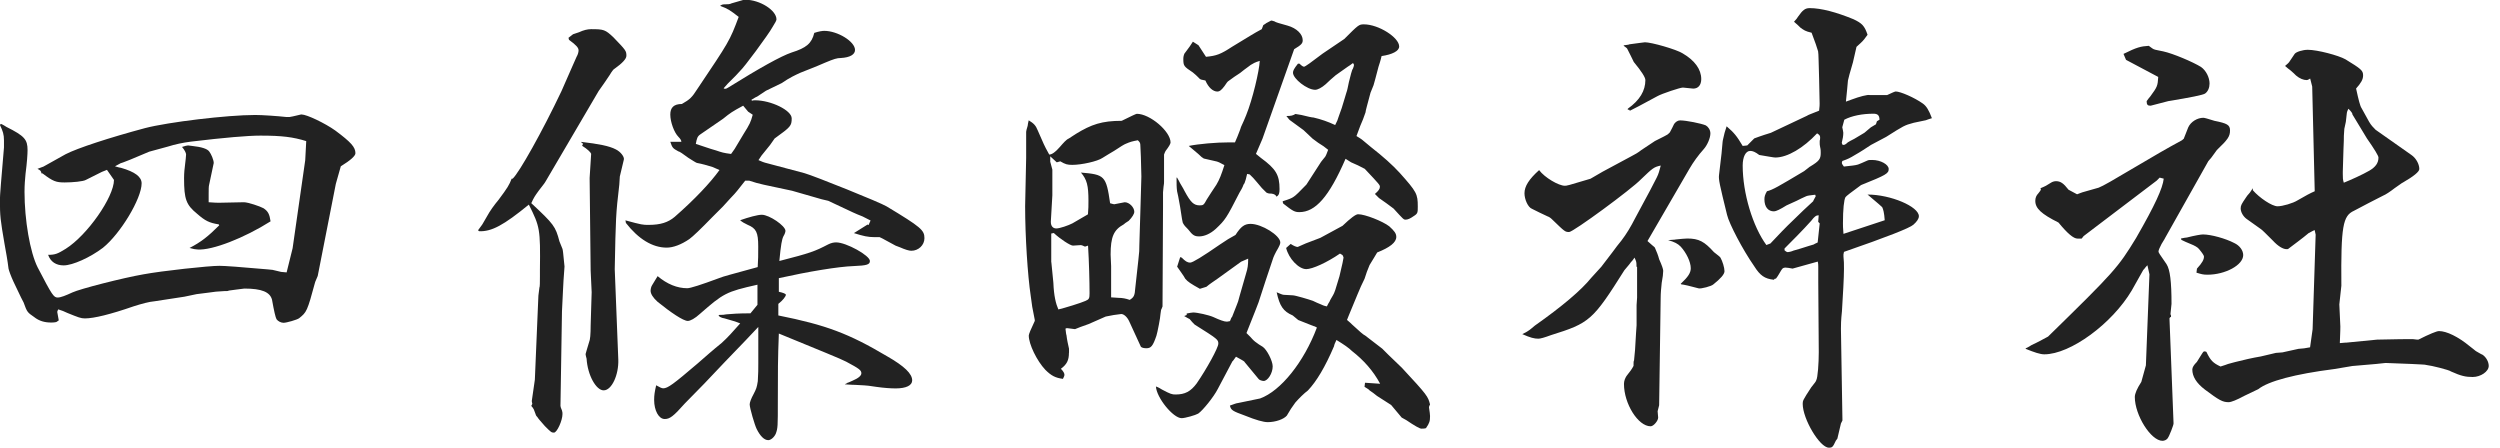<svg width="134" height="24" viewBox="0 0 134 24" fill="none" xmlns="http://www.w3.org/2000/svg">
<g clip-path="url(#clip0_3_165)">
<path d="M3.154 17.153C3.154 17.18 3.1 17.207 3.018 17.261C2.909 17.288 2.773 17.288 2.746 17.288C2.397 17.288 2.098 17.207 1.831 16.994C1.482 16.749 1.455 16.749 1.264 16.21C1.074 15.861 0.915 15.48 0.725 15.104C0.589 14.81 0.48 14.511 0.458 14.402C0.403 13.944 0.322 13.514 0.24 13.056C0.023 11.787 -0.005 11.601 -0.005 10.681C-0.005 10.503 0.068 9.577 0.213 7.903V7.527C0.213 7.205 0.159 7.042 -0.005 6.693L0.05 6.639C0.186 6.693 0.295 6.775 0.344 6.802C1.314 7.287 1.477 7.477 1.477 8.044C1.477 8.261 1.45 8.692 1.369 9.313C1.341 9.612 1.314 9.906 1.314 10.283C1.314 11.791 1.609 13.518 2.017 14.329C2.801 15.838 2.878 15.947 3.095 15.947C3.258 15.947 3.526 15.838 3.879 15.675C4.282 15.485 6.603 14.891 7.681 14.705C8.705 14.515 11.189 14.248 11.755 14.248C12.042 14.248 12.905 14.311 14.343 14.438L14.61 14.465L15.068 14.574L15.363 14.601L15.684 13.305L16.36 8.588L16.414 7.563C15.711 7.346 15.118 7.269 13.958 7.269C13.275 7.269 12.035 7.376 10.237 7.591C9.805 7.645 9.391 7.734 8.995 7.858L7.998 8.13L6.974 8.56C6.811 8.615 6.653 8.696 6.462 8.751L6.163 8.914C6.326 8.968 6.462 8.995 6.485 8.995C7.242 9.213 7.591 9.48 7.591 9.829C7.591 10.64 6.458 12.526 5.515 13.283C4.84 13.795 3.897 14.225 3.412 14.225C3.009 14.225 2.71 14.035 2.579 13.659C2.955 13.659 3.091 13.604 3.521 13.337C4.681 12.607 6.109 10.559 6.109 9.644C6.109 9.644 5.973 9.453 5.733 9.104C5.597 9.159 5.515 9.186 5.461 9.213L4.6 9.644C4.464 9.725 3.897 9.779 3.467 9.779C3.009 9.779 2.846 9.725 2.279 9.295H2.225C2.198 9.159 2.171 9.131 2.008 9.05C2.198 8.968 2.329 8.941 2.357 8.914L3.517 8.266C4.137 7.944 5.864 7.378 7.776 6.866C9.018 6.544 12.172 6.163 13.681 6.163C14.057 6.163 14.869 6.218 15.354 6.272H15.517C15.553 6.272 15.76 6.227 16.137 6.136H16.165C16.437 6.136 17.406 6.594 17.973 6.997C18.807 7.618 19.051 7.885 19.051 8.211C19.051 8.357 18.79 8.591 18.267 8.914L18 9.857L17.03 14.791L16.894 15.113C16.464 16.704 16.437 16.731 16.033 17.057C15.925 17.139 15.358 17.302 15.199 17.302C15.063 17.302 14.9 17.221 14.823 17.112C14.769 17.021 14.687 16.671 14.579 16.06C14.47 15.657 14.039 15.467 13.097 15.467C12.802 15.494 12.53 15.548 12.263 15.575C12.236 15.603 12.154 15.603 12.018 15.603C11.588 15.63 11.533 15.63 11.184 15.684L10.536 15.766L9.888 15.902C9.376 15.983 8.837 16.065 8.298 16.146C7.976 16.174 7.595 16.282 7.165 16.418C5.923 16.849 5.035 17.067 4.55 17.067C4.332 17.067 4.201 17.012 3.607 16.772C3.462 16.699 3.301 16.636 3.122 16.582C3.095 16.636 3.068 16.69 3.068 16.718L3.15 17.175L3.154 17.153ZM11.728 12.027C11.216 11.946 10.998 11.837 10.568 11.461C9.974 10.976 9.866 10.677 9.866 9.548C9.866 9.249 9.893 9.036 9.92 8.819C9.947 8.574 9.974 8.388 9.974 8.279C9.974 8.198 9.893 8.035 9.757 7.876C9.92 7.822 10.029 7.795 10.079 7.795L10.296 7.822C10.801 7.876 11.106 7.974 11.211 8.116C11.32 8.252 11.456 8.574 11.456 8.737C11.456 8.755 11.375 9.142 11.211 9.897C11.184 9.979 11.184 10.165 11.184 10.409V10.84C11.506 10.867 11.642 10.867 11.751 10.867L13.074 10.84C13.291 10.84 13.935 11.057 14.125 11.162C14.37 11.325 14.447 11.483 14.502 11.864C13.101 12.752 11.375 13.428 10.591 13.373C10.509 13.373 10.346 13.346 10.16 13.291C10.781 12.97 11.157 12.671 11.751 12.077L11.724 12.023L11.728 12.027Z" fill="#222222"/>
<path d="M25.618 12.349C25.754 12.159 25.863 12.027 25.885 11.973L26.103 11.597C26.266 11.298 26.479 11.003 26.724 10.709C27.208 10.06 27.29 9.924 27.426 9.576H27.48C27.829 9.254 29.071 7.042 30.095 4.885L30.58 3.779L30.902 3.05C30.983 2.914 31.011 2.778 31.011 2.701C31.011 2.565 30.902 2.429 30.498 2.134L30.471 2.026L30.716 1.835L31.038 1.727C31.27 1.618 31.486 1.563 31.686 1.563C32.361 1.563 32.443 1.591 32.873 1.994C33.548 2.696 33.575 2.724 33.575 2.991C33.575 3.154 33.359 3.388 32.928 3.693C32.9 3.693 32.791 3.829 32.683 4.015C32.492 4.31 32.279 4.609 32.089 4.876L29.257 9.702C29.202 9.811 29.067 9.97 28.881 10.214C28.663 10.514 28.613 10.591 28.477 10.89C29.692 12.023 29.773 12.131 29.986 12.938L30.149 13.341C30.177 13.45 30.177 13.477 30.258 14.284L30.204 15.041L30.177 15.553L30.122 16.686L30.041 21.757C30.041 21.784 30.068 21.893 30.122 22.002C30.149 22.083 30.149 22.137 30.149 22.192C30.149 22.541 29.855 23.189 29.692 23.189C29.556 23.189 29.529 23.162 29.207 22.84C28.962 22.568 28.831 22.409 28.804 22.355C28.722 22.273 28.722 22.246 28.695 22.165L28.613 21.947C28.586 21.893 28.532 21.811 28.477 21.757L28.532 21.648C28.505 21.567 28.505 21.485 28.505 21.485L28.668 20.352L28.858 15.847L28.912 15.417C28.94 15.39 28.94 15.095 28.94 14.823V14.474C28.967 12.263 28.94 12.154 28.346 10.967C26.995 12.072 26.352 12.421 25.677 12.394L25.622 12.34L25.618 12.349ZM31.146 7.604C32.089 7.713 32.656 7.822 33.009 8.008C33.281 8.144 33.467 8.411 33.44 8.547L33.222 9.462L33.195 9.893C33.005 11.511 33.005 11.674 32.95 14.425L33.141 19.278C33.168 20.089 32.791 20.923 32.356 20.923C31.953 20.923 31.495 20.112 31.441 19.224C31.414 19.115 31.387 19.033 31.387 18.979C31.387 18.952 31.468 18.707 31.577 18.331C31.631 18.222 31.659 17.927 31.659 17.443L31.713 15.662L31.659 14.502L31.604 9.539L31.686 8.243C31.659 8.162 31.495 7.998 31.201 7.813L31.255 7.704L31.174 7.65L31.146 7.595V7.604ZM33.521 11.81C34.409 12.054 34.464 12.054 34.763 12.054C35.411 12.054 35.814 11.918 36.163 11.624C37.242 10.681 38.08 9.789 38.565 9.113C38.375 9.032 38.243 8.977 38.189 8.95C37.921 8.869 37.65 8.787 37.355 8.733C37.328 8.733 37.11 8.597 36.897 8.461C36.603 8.243 36.412 8.112 36.358 8.112C36.059 7.949 36.036 7.921 35.928 7.6H36.521C36.521 7.527 36.467 7.437 36.358 7.328C36.141 7.11 35.928 6.548 35.928 6.14C35.928 5.764 36.118 5.574 36.548 5.574C36.979 5.329 37.088 5.225 37.382 4.763C39.082 2.23 39.109 2.202 39.594 0.906C39.109 0.53 39.027 0.476 38.597 0.313C38.678 0.258 38.705 0.231 38.869 0.231H38.896C39.005 0.231 39.113 0.231 39.218 0.177L39.784 0.014C39.838 -0.014 39.865 -0.014 39.947 -0.014C40.731 -0.014 41.619 0.553 41.619 1.038C41.619 1.092 41.556 1.218 41.429 1.414C41.266 1.708 40.944 2.143 40.514 2.737L40.269 3.059C39.784 3.707 39.757 3.707 39.435 4.056L39.005 4.486L38.787 4.731C38.814 4.758 38.841 4.758 38.869 4.758C38.923 4.758 38.977 4.731 39.059 4.677C40.704 3.653 41.864 3.005 42.431 2.814C43.215 2.569 43.509 2.329 43.645 1.763C43.89 1.681 44.075 1.654 44.184 1.654C44.887 1.654 45.829 2.221 45.829 2.678C45.829 2.923 45.557 3.082 45.072 3.109C44.855 3.109 44.696 3.163 44.239 3.353C43.563 3.648 43.378 3.702 42.915 3.893C42.671 4.002 42.322 4.16 41.891 4.459L41.057 4.863L40.572 5.184C40.545 5.184 40.409 5.266 40.278 5.347L40.305 5.402C40.359 5.375 40.441 5.375 40.468 5.375C41.329 5.375 42.435 5.914 42.435 6.344C42.435 6.748 42.381 6.802 41.52 7.423L41.275 7.772L40.817 8.338C40.79 8.366 40.736 8.474 40.654 8.583C40.844 8.665 40.976 8.719 41.003 8.719C41.705 8.909 42.403 9.095 43.133 9.286C43.618 9.421 47.18 10.849 47.529 11.066C49.364 12.172 49.55 12.335 49.55 12.766C49.55 13.142 49.228 13.441 48.847 13.441C48.721 13.441 48.514 13.378 48.227 13.251L48.009 13.169L47.415 12.847C47.388 12.82 47.252 12.766 47.148 12.711H46.876C46.527 12.711 46.282 12.657 45.77 12.494L46.5 12.036L46.554 12.063L46.663 11.819L46.233 11.601C46.178 11.574 46.097 11.547 45.961 11.492L45.716 11.384L44.393 10.763L44.044 10.681L42.453 10.224L40.944 9.902C40.677 9.847 40.405 9.766 40.16 9.684H39.943C39.698 9.983 39.594 10.142 39.376 10.387C39.267 10.495 39.054 10.736 38.755 11.062L38.189 11.628C37.56 12.275 37.147 12.671 36.947 12.816C36.517 13.11 36.086 13.273 35.733 13.273C34.976 13.273 34.224 12.816 33.548 11.95L33.521 11.787V11.81ZM40.586 15.263C38.914 15.639 38.778 15.72 37.514 16.826C37.246 17.071 37.002 17.202 36.865 17.202C36.621 17.202 35.95 16.745 35.248 16.178C35.003 15.961 34.872 15.748 34.872 15.585C34.872 15.503 34.899 15.367 34.953 15.286C35.098 15.053 35.196 14.891 35.248 14.801C35.76 15.231 36.299 15.449 36.838 15.449C37.002 15.449 37.568 15.269 38.538 14.909C38.805 14.801 39.159 14.719 40.613 14.316C40.641 13.912 40.641 13.668 40.641 13.21C40.641 12.453 40.532 12.24 40.074 12.05C39.911 11.977 39.776 11.896 39.671 11.805C40.128 11.642 40.613 11.511 40.831 11.511C41.234 11.511 42.1 12.104 42.1 12.372C42.1 12.426 42.072 12.535 41.991 12.666C41.909 12.829 41.855 13.124 41.773 13.989C43.446 13.559 43.663 13.477 44.388 13.101C44.551 13.02 44.683 12.992 44.819 12.992C45.358 12.992 46.627 13.695 46.627 13.989C46.627 14.18 46.464 14.234 45.766 14.261C44.932 14.289 43.337 14.556 41.746 14.909V15.639C41.991 15.693 42.122 15.748 42.122 15.802C42.122 15.884 41.959 16.101 41.719 16.287V16.908C44.279 17.42 45.494 17.878 47.542 19.092C48.485 19.631 48.893 20.035 48.893 20.388C48.893 20.66 48.571 20.819 48.005 20.819C47.733 20.819 47.356 20.791 46.98 20.737C46.631 20.683 46.414 20.656 46.332 20.656L45.82 20.628C45.766 20.628 45.684 20.628 45.281 20.601C45.362 20.547 45.417 20.547 45.417 20.52C45.526 20.492 45.607 20.438 45.684 20.411C46.006 20.275 46.169 20.139 46.169 20.008C46.169 19.844 46.06 19.763 45.358 19.387C45.113 19.251 43.903 18.766 41.746 17.878C41.692 19.255 41.692 19.899 41.692 21.489C41.692 22.863 41.692 22.944 41.583 23.243C41.502 23.433 41.316 23.592 41.18 23.592C40.962 23.592 40.749 23.375 40.559 22.998C40.45 22.781 40.183 21.866 40.183 21.675C40.183 21.567 40.264 21.354 40.4 21.109C40.536 20.837 40.563 20.787 40.618 20.433C40.645 19.949 40.645 19.867 40.645 19.464V17.524C40.346 17.846 39.757 18.467 38.864 19.387C38.107 20.198 37.382 20.95 36.707 21.625C36.086 22.328 35.896 22.459 35.628 22.459C35.307 22.459 35.062 22.002 35.062 21.435C35.062 21.19 35.089 21.005 35.171 20.651C35.361 20.76 35.47 20.814 35.547 20.814C35.791 20.814 36.086 20.597 37.382 19.491C37.813 19.115 38.243 18.734 38.678 18.385C38.977 18.118 39.299 17.764 39.675 17.334C39.485 17.252 39.109 17.143 38.841 17.067C38.651 17.039 38.52 16.958 38.52 16.903C38.52 16.876 38.574 16.876 38.656 16.876C38.71 16.876 38.819 16.876 38.928 16.849C39.195 16.822 39.63 16.795 40.115 16.795H40.224L40.6 16.337V15.258L40.586 15.263ZM37.541 7.201C37.378 7.31 37.35 7.418 37.296 7.713C37.727 7.849 37.998 7.958 38.375 8.062C38.696 8.171 38.778 8.198 39.186 8.252C39.295 8.116 39.349 8.008 39.376 7.985L39.861 7.174C40.183 6.662 40.237 6.553 40.346 6.15L40.101 5.986L39.834 5.665C39.24 5.986 39.159 6.041 38.755 6.367L37.541 7.201Z" fill="#222222"/>
<path d="M57.295 18.906C57.295 19.31 57.186 19.527 56.864 19.767C57 19.903 57.054 20.012 57.054 20.089C57.054 20.143 57.027 20.198 56.973 20.307C56.569 20.252 56.352 20.143 56.03 19.822C55.572 19.337 55.142 18.444 55.142 17.986C55.142 17.914 55.249 17.653 55.464 17.202V17.148L55.328 16.446L55.246 15.852C55.083 14.773 54.947 12.671 54.947 11.053C54.947 10.944 54.965 10.082 55.002 8.465V7.065C55.002 7.038 55.029 6.902 55.083 6.743C55.083 6.689 55.11 6.58 55.138 6.449C55.405 6.612 55.514 6.716 55.622 6.988L55.944 7.718C55.998 7.826 56.08 8.012 56.239 8.284C56.384 8.284 56.572 8.15 56.805 7.881C56.995 7.663 57.154 7.477 57.29 7.423L57.666 7.178C58.5 6.666 59.066 6.476 60.122 6.476C60.627 6.225 60.897 6.1 60.934 6.1C61.636 6.1 62.742 7.042 62.742 7.636C62.742 7.708 62.653 7.861 62.474 8.094C62.447 8.148 62.42 8.202 62.393 8.284V9.711C62.393 9.793 62.393 9.875 62.366 10.011L62.338 10.305V11.062L62.311 16.427C62.311 16.427 62.284 16.482 62.257 16.564C62.23 16.591 62.23 16.645 62.202 16.831C62.202 16.994 62.039 17.828 61.985 17.991C61.795 18.557 61.69 18.666 61.446 18.666C61.31 18.666 61.201 18.639 61.151 18.585C61.133 18.548 60.926 18.098 60.53 17.234C60.422 16.989 60.236 16.831 60.1 16.831L59.696 16.885L59.266 16.967L58.35 17.37C57.947 17.506 57.757 17.588 57.757 17.588C57.675 17.615 57.621 17.642 57.621 17.642L57.19 17.588C57.19 17.588 57.163 17.588 57.109 17.615C57.136 17.778 57.136 17.909 57.163 17.964C57.19 18.209 57.245 18.449 57.299 18.693V18.911L57.295 18.906ZM56.298 8.687L56.406 9.091V10.468L56.325 11.869V11.896C56.325 12.113 56.434 12.245 56.619 12.245C56.805 12.245 57.267 12.082 57.48 11.973C57.876 11.74 58.154 11.579 58.314 11.488C58.341 11.166 58.341 11.057 58.341 10.758C58.341 9.947 58.26 9.625 57.938 9.249C59.207 9.358 59.288 9.412 59.502 10.894C59.61 10.921 59.692 10.949 59.719 10.949C60.079 10.876 60.267 10.84 60.285 10.84C60.53 10.84 60.798 11.112 60.798 11.352C60.798 11.461 60.689 11.646 60.498 11.837C60.363 11.918 60.254 12 60.231 12.027C59.692 12.322 59.529 12.702 59.529 13.645L59.556 14.266V15.938L59.959 15.965C60.156 15.965 60.353 16.002 60.553 16.074C60.77 15.938 60.825 15.857 60.852 15.426L61.015 13.944C61.069 13.486 61.069 13.405 61.069 13.133L61.124 11.325L61.178 9.462L61.151 8.411L61.124 7.817C61.124 7.654 61.097 7.627 60.988 7.518C60.693 7.573 60.585 7.6 60.34 7.708C60.258 7.736 60.041 7.872 59.719 8.085C59.529 8.193 59.316 8.329 59.098 8.461C58.826 8.651 57.965 8.837 57.48 8.837C57.213 8.837 57.104 8.81 56.832 8.647L56.642 8.701L56.293 8.379V8.678L56.298 8.687ZM56.352 14.053L56.461 15.159C56.488 15.861 56.597 16.291 56.728 16.586C57.077 16.505 57.943 16.237 58.183 16.128C58.373 16.047 58.4 15.992 58.4 15.725C58.4 15.104 58.373 14.026 58.319 13.165L58.156 13.219C58.047 13.165 57.965 13.137 57.938 13.137L57.508 13.165C57.372 13.165 56.832 12.816 56.483 12.489L56.347 12.517V14.053H56.352ZM66.707 19.391C66.653 19.337 66.489 19.255 66.249 19.119C66.141 19.255 66.086 19.364 66.059 19.364L65.275 20.846C65.057 21.276 64.464 22.006 64.224 22.169C64.088 22.251 63.521 22.414 63.335 22.414C62.878 22.414 61.985 21.308 61.958 20.715C62.121 20.769 62.225 20.851 62.279 20.878C62.737 21.122 62.819 21.145 63.009 21.145C63.521 21.145 63.82 20.982 64.142 20.551C64.681 19.767 65.302 18.639 65.302 18.422C65.302 18.204 65.275 18.177 64.033 17.397C63.952 17.316 63.843 17.207 63.766 17.103C63.712 17.076 63.603 17.021 63.471 16.94L63.607 16.885V16.804C63.77 16.776 63.879 16.749 63.956 16.749C64.174 16.749 64.79 16.885 65.035 16.994C65.384 17.157 65.628 17.239 65.737 17.239C65.764 17.239 65.819 17.239 65.927 17.212C65.982 17.076 66.009 16.994 66.036 16.994L66.281 16.373L66.363 16.156L66.444 15.861L66.793 14.646C66.875 14.379 66.902 14.216 66.902 13.863C66.712 13.944 66.58 13.998 66.526 14.026C66.417 14.107 66.15 14.293 65.257 14.941C65.067 15.077 64.853 15.209 64.663 15.372C64.663 15.372 64.473 15.426 64.314 15.48C63.829 15.209 63.666 15.104 63.53 14.941C63.503 14.887 63.422 14.751 63.285 14.565C63.258 14.511 63.177 14.429 63.095 14.293L63.258 13.781L63.34 13.808C63.53 13.998 63.635 14.075 63.798 14.075C63.925 14.075 64.455 13.752 65.388 13.106C65.792 12.834 65.873 12.784 66.222 12.594C66.517 12.136 66.707 12 67.033 12C67.627 12 68.624 12.621 68.624 12.997C68.624 13.079 68.57 13.187 68.515 13.291C68.352 13.559 68.243 13.804 68.216 13.912C67.949 14.692 67.704 15.449 67.459 16.205C67.459 16.233 67.192 16.881 66.811 17.851L67.029 18.068C67.165 18.231 67.273 18.313 67.273 18.313C67.409 18.422 67.541 18.503 67.677 18.585C67.894 18.721 68.216 19.341 68.216 19.636C68.216 20.012 67.949 20.42 67.731 20.42C67.65 20.42 67.486 20.366 67.459 20.311L66.702 19.396L66.707 19.391ZM66.843 9.331C66.788 9.576 66.761 9.68 66.707 9.816L66.653 9.897C66.598 10.06 66.517 10.192 66.435 10.328C65.733 11.701 65.678 11.783 65.166 12.267C64.867 12.539 64.545 12.671 64.278 12.671C64.033 12.671 63.929 12.616 63.684 12.295C63.548 12.159 63.467 12.077 63.417 11.973C63.39 11.973 63.335 11.651 63.254 11.085C63.172 10.627 63.118 10.328 63.091 10.251C63.063 10.033 63.063 9.875 63.063 9.521H63.091C63.145 9.603 63.227 9.766 63.254 9.82C63.39 10.038 63.471 10.196 63.498 10.251C63.82 10.844 63.983 11.008 64.31 11.008C64.5 11.008 64.527 10.98 64.686 10.686C64.849 10.441 65.008 10.174 65.198 9.902C65.361 9.63 65.465 9.363 65.628 8.85C65.384 8.715 65.279 8.66 65.116 8.633L64.523 8.497C64.468 8.47 64.359 8.388 64.228 8.252C63.929 8.008 63.825 7.903 63.716 7.822C64.255 7.713 65.171 7.631 65.9 7.631H66.195L66.331 7.31C66.44 7.038 66.521 6.825 66.521 6.798C66.63 6.58 66.712 6.367 66.793 6.177C67.142 5.316 67.496 3.802 67.523 3.263C67.255 3.344 67.174 3.399 67.038 3.48L66.929 3.562C66.766 3.671 66.607 3.807 66.471 3.911C66.254 4.047 66.068 4.178 65.85 4.341C65.823 4.341 65.715 4.477 65.633 4.613C65.47 4.831 65.366 4.908 65.257 4.908C65.012 4.908 64.772 4.69 64.609 4.314C64.446 4.287 64.314 4.26 64.287 4.205C64.178 4.097 64.07 3.988 63.938 3.884C63.453 3.562 63.426 3.535 63.426 3.154C63.426 3.045 63.453 2.937 63.48 2.882C63.713 2.577 63.866 2.361 63.938 2.234L64.237 2.424L64.641 3.045C65.207 2.991 65.424 2.909 66.041 2.506C66.983 1.94 67.174 1.804 67.631 1.563L67.713 1.346C67.795 1.292 67.849 1.264 67.876 1.237C68.039 1.156 68.121 1.101 68.148 1.101C68.175 1.101 68.257 1.128 68.338 1.156C68.338 1.183 68.61 1.264 69.014 1.373C69.499 1.509 69.825 1.831 69.825 2.153C69.825 2.316 69.77 2.397 69.367 2.637L67.668 7.437L67.319 8.248L67.586 8.465C68.397 9.059 68.583 9.381 68.583 10.137C68.583 10.355 68.556 10.459 68.42 10.541C68.384 10.45 68.295 10.396 68.153 10.378C68.044 10.378 67.989 10.378 67.881 10.323L67.636 10.079L67.364 9.757L67.174 9.539L66.983 9.349L66.847 9.322L66.843 9.331ZM71.642 18.204C71.56 18.367 71.506 18.503 71.506 18.553C71.021 19.686 70.564 20.443 70.106 20.927C69.888 21.091 69.621 21.358 69.43 21.576C69.267 21.793 69.109 22.033 68.973 22.278C68.81 22.468 68.379 22.627 67.949 22.627C67.716 22.627 67.311 22.511 66.734 22.278C66.059 22.033 65.977 21.983 65.923 21.739C66.141 21.657 66.299 21.603 66.353 21.603L67.541 21.358C68.647 20.955 69.888 19.414 70.586 17.556C70.504 17.502 70.423 17.474 70.396 17.474L69.585 17.153L69.29 16.908C68.778 16.69 68.588 16.396 68.429 15.666C68.619 15.748 68.751 15.802 68.805 15.802L69.29 15.829C69.426 15.829 70.151 16.047 70.369 16.124C70.532 16.205 70.663 16.26 70.799 16.314C70.853 16.341 70.962 16.396 71.121 16.423C71.175 16.314 71.23 16.205 71.257 16.178C71.311 16.042 71.393 15.934 71.447 15.829C71.529 15.693 71.583 15.535 71.796 14.805C71.941 14.195 72.014 13.863 72.014 13.808C72.014 13.781 71.986 13.727 71.959 13.672L71.823 13.591C71.121 14.075 70.341 14.425 70.015 14.425C69.612 14.425 69.073 13.858 68.937 13.291L69.181 13.074C69.344 13.183 69.48 13.237 69.557 13.237L69.988 13.047L70.772 12.748L71.366 12.426L71.959 12.104C72.391 11.69 72.669 11.483 72.793 11.483C73.169 11.483 74.116 11.86 74.465 12.131C74.733 12.376 74.841 12.508 74.841 12.698C74.841 12.997 74.493 13.264 73.817 13.532C73.763 13.613 73.681 13.749 73.654 13.804C73.518 14.021 73.437 14.153 73.409 14.207C73.301 14.452 73.219 14.692 73.142 14.937C73.006 15.204 72.875 15.503 72.766 15.77L72.308 16.876C72.308 16.903 72.254 16.985 72.199 17.148C72.335 17.257 72.444 17.366 72.471 17.393C72.847 17.742 73.092 17.959 73.174 17.986L74.089 18.689L74.411 19.011L75.141 19.713C76.518 21.195 76.541 21.249 76.65 21.68C76.622 21.734 76.595 21.788 76.595 21.816V21.843C76.631 22.076 76.65 22.228 76.65 22.301C76.65 22.568 76.622 22.677 76.432 22.949C76.35 22.976 76.242 22.976 76.187 22.976C76.097 22.976 75.826 22.823 75.376 22.518L75.131 22.382L74.565 21.707L73.808 21.222C73.672 21.113 73.536 21.005 73.405 20.923C73.405 20.896 73.269 20.814 73.138 20.733L73.165 20.515L73.976 20.57C73.6 19.867 73.088 19.301 72.467 18.816C72.304 18.653 72.036 18.467 71.633 18.222V18.195L71.642 18.204ZM68.755 10.786C69.104 10.677 69.24 10.622 69.349 10.541C69.44 10.486 69.665 10.27 70.024 9.893L70.808 8.678C70.863 8.597 70.944 8.515 71.026 8.406C71.053 8.379 71.135 8.189 71.189 8.03C71.08 7.949 70.971 7.867 70.944 7.84L70.65 7.65L70.355 7.432L69.87 6.974L69.168 6.462C69.113 6.435 69.059 6.353 68.95 6.218C69.218 6.218 69.299 6.19 69.435 6.109L69.757 6.163C70.079 6.245 70.323 6.299 70.405 6.299C70.801 6.39 71.187 6.524 71.565 6.702C71.674 6.485 71.701 6.435 71.755 6.245C71.837 6.027 71.891 5.869 71.918 5.787C72.054 5.356 72.136 5.057 72.163 4.976C72.218 4.84 72.245 4.654 72.299 4.409C72.381 4.088 72.462 3.734 72.517 3.68C72.544 3.598 72.571 3.544 72.571 3.489C72.571 3.462 72.571 3.435 72.517 3.381C72.408 3.462 72.299 3.544 72.245 3.571C71.869 3.843 71.597 4.029 71.597 4.029C71.406 4.192 71.221 4.35 71.057 4.514C70.84 4.704 70.627 4.813 70.491 4.813C70.06 4.813 69.304 4.219 69.304 3.897C69.304 3.789 69.358 3.68 69.571 3.412H69.653C69.761 3.521 69.843 3.576 69.897 3.576C69.952 3.576 70.284 3.341 70.894 2.873L72.054 2.089C72.811 1.332 72.838 1.305 73.106 1.305C73.89 1.305 74.996 2.008 74.996 2.492C74.996 2.737 74.619 2.923 74.053 3.005C73.999 3.249 73.917 3.489 73.89 3.571C73.754 4.11 73.645 4.486 73.622 4.568L73.459 4.971C73.296 5.592 73.192 5.941 73.192 6.023C73.138 6.159 73.138 6.186 73.056 6.399C72.947 6.644 72.866 6.856 72.788 7.074L72.707 7.292C72.87 7.4 72.979 7.455 73.001 7.482L73.486 7.885C74.133 8.39 74.645 8.849 75.023 9.263C75.938 10.287 75.993 10.396 75.993 11.071C75.993 11.393 75.993 11.447 75.775 11.583C75.585 11.719 75.453 11.773 75.344 11.773C75.236 11.773 75.236 11.773 74.696 11.18C74.452 10.989 74.184 10.804 73.912 10.613L73.695 10.396C73.885 10.233 73.962 10.124 73.962 10.02C73.962 9.915 73.962 9.911 73.151 9.05C72.906 8.914 72.666 8.805 72.421 8.701C72.367 8.674 72.258 8.592 72.122 8.511C71.234 10.559 70.504 11.37 69.644 11.37C69.399 11.37 69.295 11.316 68.782 10.912L68.755 10.831V10.776V10.786Z" fill="#222222"/>
<path d="M87.716 14.293C87.716 14.048 87.716 14.026 87.607 13.808C87.526 13.944 87.444 14.026 87.417 14.053C87.308 14.216 87.172 14.347 87.068 14.483C85.369 17.18 85.205 17.316 83.13 17.964C82.788 18.091 82.563 18.154 82.455 18.154C82.237 18.154 82.024 18.1 81.594 17.909C81.757 17.828 81.866 17.773 81.893 17.746C82.029 17.665 82.138 17.556 82.269 17.452C83.724 16.427 84.748 15.562 85.291 14.891L85.831 14.298L86.452 13.486C86.588 13.296 86.751 13.083 86.909 12.893C87.177 12.544 87.421 12.136 87.639 11.705L88.45 10.196L88.799 9.521C88.908 9.304 88.935 9.172 89.017 8.873C88.641 8.955 88.586 9.009 87.965 9.603C87.453 10.142 84.326 12.435 84.109 12.435C83.891 12.435 83.891 12.435 83.193 11.76C83.112 11.678 83.03 11.624 82.949 11.597C82.654 11.461 82.382 11.329 82.115 11.193C81.897 11.112 81.712 10.681 81.712 10.36C81.712 9.983 81.956 9.603 82.496 9.118C82.795 9.521 83.547 9.956 83.873 9.956C83.982 9.956 84.009 9.956 85.251 9.58L85.899 9.204L87.408 8.393C87.625 8.284 87.811 8.175 87.974 8.044L88.704 7.559C89.134 7.341 89.352 7.237 89.379 7.21C89.433 7.156 89.488 7.128 89.515 7.074C89.597 6.911 89.678 6.775 89.733 6.644C89.814 6.535 89.923 6.453 90.054 6.453C90.376 6.453 91.187 6.616 91.432 6.721C91.568 6.802 91.677 6.965 91.677 7.151C91.677 7.396 91.514 7.772 91.328 7.985C91.023 8.326 90.761 8.686 90.544 9.063L88.305 12.92L88.55 13.137C88.659 13.219 88.713 13.273 88.713 13.301C88.795 13.491 88.876 13.677 88.93 13.894C89.076 14.217 89.148 14.425 89.148 14.515C89.148 14.651 89.121 14.891 89.067 15.163C89.039 15.435 89.012 15.702 89.012 15.974L88.93 21.721L88.849 22.042L88.876 22.364V22.391C88.876 22.554 88.631 22.849 88.473 22.849C87.798 22.849 87.045 21.634 87.045 20.583C87.045 20.42 87.1 20.284 87.181 20.153C87.359 19.938 87.485 19.758 87.557 19.613C87.557 19.45 87.557 19.346 87.585 19.319L87.639 18.752L87.693 17.837L87.721 17.433V16.355L87.748 15.952V14.307L87.716 14.293ZM87.041 2.429C87.177 2.402 87.308 2.402 87.335 2.375C87.793 2.32 88.092 2.266 88.169 2.266C88.518 2.266 89.841 2.642 90.19 2.86C90.838 3.236 91.187 3.721 91.187 4.237C91.187 4.559 91.024 4.749 90.757 4.749C90.721 4.749 90.541 4.731 90.218 4.695H90.19C90.054 4.695 89.085 5.017 88.84 5.153C88.012 5.603 87.518 5.864 87.358 5.937L87.331 5.882H87.249V5.828C87.897 5.37 88.192 4.858 88.192 4.292C88.192 4.147 87.985 3.823 87.571 3.322C87.462 3.104 87.353 2.864 87.222 2.619C87.222 2.592 87.141 2.538 87.032 2.456V2.429H87.041ZM89.791 12.838C90.091 12.811 90.276 12.784 90.44 12.784C91.06 12.784 91.355 12.947 91.867 13.514C92.082 13.677 92.198 13.775 92.216 13.808C92.325 13.998 92.433 14.347 92.433 14.538C92.433 14.701 92.216 14.941 91.84 15.24C91.731 15.349 91.165 15.485 91.056 15.458C90.588 15.331 90.273 15.258 90.113 15.24L90.086 15.213C90.489 14.837 90.625 14.619 90.625 14.379C90.625 14.03 90.381 13.541 90.086 13.219C89.923 13.056 89.764 12.974 89.411 12.87L89.787 12.843L89.791 12.838ZM95.076 14.995C94.591 14.941 94.346 14.778 94.024 14.266C93.403 13.378 92.674 11.973 92.57 11.515C92.166 9.87 92.112 9.625 92.139 9.385L92.275 8.225L92.329 7.631C92.329 7.55 92.384 7.364 92.438 7.119L92.547 6.77C92.95 7.119 93.086 7.282 93.408 7.822L93.653 7.795L94.029 7.418C94.11 7.391 94.378 7.282 94.917 7.119L96.856 6.204C96.938 6.15 96.965 6.15 97.504 5.932C97.532 5.715 97.532 5.61 97.532 5.556L97.504 4.205C97.477 3.372 97.477 2.882 97.45 2.751C97.396 2.56 97.287 2.239 97.101 1.754C96.752 1.672 96.698 1.618 96.508 1.486C96.426 1.405 96.344 1.323 96.159 1.165C96.267 1.056 96.349 0.947 96.376 0.893C96.621 0.544 96.752 0.435 96.997 0.435C97.618 0.435 98.424 0.653 99.344 1.029C99.802 1.246 99.938 1.378 100.101 1.863C99.965 2.053 99.884 2.157 99.829 2.211C99.802 2.239 99.693 2.347 99.508 2.511L99.317 3.344C99.154 3.884 99.073 4.205 99.05 4.314C99.023 4.609 98.996 4.935 98.941 5.447L99.24 5.338C99.671 5.175 100.101 5.066 100.21 5.094H101.153C101.421 4.967 101.574 4.903 101.61 4.903C101.855 4.903 102.607 5.225 103.065 5.551C103.255 5.687 103.387 5.9 103.55 6.335C103.387 6.39 103.278 6.417 103.228 6.444L102.58 6.58C102.068 6.716 102.041 6.743 101.098 7.337L100.287 7.767C99.993 7.958 99.721 8.143 99.426 8.307C99.159 8.47 99.05 8.524 98.751 8.628C98.724 8.683 98.724 8.71 98.724 8.737C98.724 8.792 98.778 8.846 98.832 8.927C99.29 8.873 99.399 8.873 99.589 8.819C99.671 8.792 99.856 8.71 100.101 8.601C100.156 8.574 100.237 8.574 100.346 8.574C100.804 8.574 101.234 8.819 101.234 9.059C101.234 9.299 101.098 9.381 99.752 9.92C99.23 10.298 98.952 10.514 98.918 10.568C98.837 10.704 98.782 11.216 98.782 11.968C98.782 12.077 98.782 12.24 98.81 12.535L101.021 11.805C100.994 11.402 100.94 11.211 100.885 11.103C100.831 11.048 100.613 10.858 100.292 10.591L100.101 10.428C101.343 10.428 102.852 11.075 102.852 11.588C102.852 11.724 102.743 11.882 102.557 12.045C102.361 12.224 101.121 12.709 98.837 13.5L98.81 13.636V13.745C98.837 14.012 98.837 14.121 98.837 14.42C98.837 14.878 98.782 15.82 98.728 16.686C98.674 17.171 98.674 17.47 98.674 17.628L98.755 22.536L98.674 22.699L98.483 23.511L98.402 23.619C98.239 23.968 98.212 23.995 98.026 23.995C97.541 23.995 96.625 22.459 96.625 21.648C96.625 21.485 96.625 21.458 97.083 20.76C97.261 20.545 97.35 20.42 97.35 20.384C97.432 20.248 97.486 19.468 97.486 18.875L97.459 15.127V14.289C97.459 14.261 97.459 14.125 97.432 14.021L96.082 14.397C95.918 14.37 95.81 14.343 95.705 14.343C95.624 14.343 95.57 14.37 95.542 14.397C95.488 14.452 95.433 14.56 95.352 14.692C95.325 14.746 95.27 14.828 95.189 14.937H95.134L95.08 14.991L95.076 14.995ZM97.532 7.554C97.559 7.5 97.559 7.418 97.559 7.364C97.559 7.282 97.532 7.228 97.396 7.147C96.666 7.931 95.805 8.443 95.157 8.443C95.076 8.443 94.781 8.388 94.296 8.307C94.079 8.143 93.947 8.089 93.811 8.089C93.567 8.089 93.408 8.411 93.408 8.873C93.408 10.355 93.947 12.136 94.677 13.133C94.813 13.079 94.894 13.051 94.894 13.051C95.298 12.621 95.705 12.19 96.136 11.783C96.485 11.434 96.838 11.107 97.187 10.786C97.187 10.758 97.242 10.677 97.323 10.518L97.296 10.437C97.029 10.464 96.866 10.491 96.811 10.518C96.621 10.6 96.462 10.681 96.299 10.763L95.76 11.008C95.418 11.222 95.193 11.329 95.085 11.329C94.763 11.329 94.573 11.085 94.573 10.681C94.573 10.545 94.6 10.437 94.709 10.251C95.03 10.169 95.302 10.006 96.702 9.172C96.893 9.036 97.001 8.927 97.024 8.927C97.509 8.633 97.591 8.524 97.591 8.198C97.591 8.116 97.591 8.008 97.563 7.903C97.536 7.799 97.536 7.713 97.536 7.659V7.55L97.532 7.554ZM95.642 13.405C95.724 13.486 95.778 13.514 95.832 13.514C95.859 13.514 96.023 13.486 96.131 13.432L96.508 13.323C96.856 13.214 97.101 13.133 97.21 13.106C97.237 13.079 97.319 13.051 97.427 12.997L97.536 11.973L97.455 11.891L97.482 11.542H97.455C97.346 11.542 97.264 11.597 97.079 11.837C96.648 12.322 96.027 12.943 95.651 13.319V13.4L95.642 13.405ZM98.742 7.74C98.769 7.767 98.796 7.767 98.823 7.767C98.878 7.767 98.959 7.713 99.041 7.631C99.122 7.577 99.231 7.523 99.39 7.441C99.662 7.278 99.847 7.174 99.929 7.119L100.278 6.825C100.332 6.798 100.414 6.743 100.55 6.662L100.604 6.498L100.74 6.417C100.74 6.172 100.631 6.095 100.418 6.095C99.825 6.095 99.258 6.204 98.855 6.417L98.746 6.82C98.773 6.956 98.801 7.065 98.801 7.115C98.801 7.278 98.773 7.437 98.719 7.654L98.746 7.736L98.742 7.74Z" fill="#222222"/>
<path d="M108.594 18.662C108.73 18.607 108.838 18.526 108.888 18.498C109.187 18.363 109.482 18.199 109.776 18.041C113.338 14.56 113.524 14.347 114.494 12.757C115.518 10.976 115.921 10.088 115.976 9.576L115.758 9.521L115.595 9.684L111.684 12.653L111.576 12.789H111.358C111.14 12.789 110.819 12.517 110.334 11.928C109.418 11.47 109.092 11.171 109.092 10.767C109.092 10.604 109.147 10.473 109.255 10.364C109.337 10.255 109.391 10.201 109.391 10.146C109.391 10.146 109.391 10.119 109.364 10.092C109.5 10.038 109.609 9.983 109.663 9.956L109.931 9.793C110.012 9.739 110.121 9.711 110.198 9.711C110.443 9.711 110.601 9.82 110.873 10.169L111.331 10.414C111.494 10.36 111.598 10.305 111.625 10.305L112.486 10.06C112.568 10.033 112.835 9.897 113.107 9.739L115.776 8.175C116.153 7.958 116.533 7.745 116.937 7.527C116.991 7.5 117.018 7.446 117.045 7.446L117.29 6.825C117.426 6.526 117.775 6.313 118.101 6.313C118.156 6.313 118.353 6.367 118.695 6.476C119.37 6.612 119.529 6.693 119.529 6.988C119.529 7.31 119.42 7.473 118.826 8.039L118.532 8.443L118.369 8.633L116.048 12.757L116.021 12.811L115.858 13.079C115.776 13.242 115.695 13.4 115.695 13.482C115.695 13.536 115.749 13.618 116.125 14.157C116.316 14.452 116.393 15.1 116.393 16.287C116.393 16.341 116.366 16.505 116.338 16.826V16.854C116.338 16.854 116.366 16.881 116.366 16.908V16.989C116.347 16.989 116.329 16.998 116.311 17.017C116.284 17.044 116.284 17.071 116.284 17.071L116.502 22.681C116.529 22.736 116.257 23.411 116.202 23.465C116.148 23.574 116.012 23.628 115.908 23.628C115.287 23.628 114.426 22.251 114.426 21.281C114.426 21.1 114.542 20.829 114.775 20.47C114.911 19.985 114.992 19.686 115.02 19.582L115.21 14.701L115.101 14.216C114.965 14.352 114.911 14.461 114.884 14.461L114.263 15.566C113.211 17.347 110.973 18.992 109.573 18.992C109.355 18.992 109.033 18.884 108.576 18.698V18.671L108.594 18.662ZM113.823 2.887C114.526 2.538 114.739 2.483 115.174 2.456C115.31 2.565 115.441 2.647 115.468 2.647C115.523 2.674 115.713 2.701 115.953 2.755C116.465 2.864 117.544 3.322 117.974 3.589C118.246 3.779 118.432 4.156 118.432 4.477C118.432 4.695 118.35 4.908 118.187 5.017C118.079 5.089 117.423 5.224 116.221 5.42L115.278 5.665H115.251C115.115 5.665 115.06 5.61 115.06 5.42C115.142 5.311 115.196 5.23 115.251 5.175C115.627 4.663 115.654 4.609 115.681 4.124L113.955 3.208L113.819 2.887H113.823ZM116.896 12.784C117.032 12.757 117.163 12.73 117.218 12.73C117.648 12.621 117.974 12.566 118.079 12.566C118.509 12.566 119.293 12.784 119.751 13.024C120.05 13.16 120.236 13.428 120.236 13.672C120.236 14.211 119.266 14.724 118.323 14.724C118.079 14.724 118.002 14.696 117.73 14.615L117.757 14.397C118.051 14.075 118.133 13.912 118.133 13.749C118.133 13.695 118.044 13.56 117.866 13.346C117.793 13.255 117.64 13.165 117.408 13.074C117.227 13.002 117.065 12.929 116.923 12.857L116.896 12.775V12.784ZM125.742 18.367C126.308 18.313 126.875 18.258 127.414 18.204C128.465 18.177 129.032 18.177 129.14 18.177H129.331C129.494 18.204 129.598 18.204 129.625 18.204C130.236 17.899 130.604 17.746 130.731 17.746C131.134 17.746 131.755 18.045 132.376 18.557C132.566 18.693 132.671 18.802 132.725 18.829C132.834 18.884 132.943 18.965 133.074 19.02C133.264 19.156 133.396 19.396 133.396 19.613C133.396 19.912 132.965 20.207 132.535 20.207C132.159 20.207 131.914 20.153 131.375 19.912C131.293 19.831 130.323 19.591 130.051 19.563C129.997 19.536 129.702 19.536 129.267 19.509L127.867 19.455L127.355 19.509L126.086 19.618L125.116 19.781C123.014 20.048 121.582 20.429 121.042 20.86L120.313 21.209C119.881 21.441 119.594 21.557 119.452 21.557C119.13 21.557 118.94 21.449 118.183 20.882C117.725 20.533 117.508 20.18 117.508 19.804C117.508 19.695 117.589 19.559 117.752 19.4L118.02 18.97C118.074 18.888 118.101 18.834 118.156 18.834C118.183 18.834 118.21 18.834 118.264 18.861C118.482 19.319 118.613 19.455 119.021 19.645C119.184 19.591 119.37 19.536 119.424 19.509C119.642 19.455 119.801 19.4 119.828 19.4C120.258 19.291 120.716 19.183 121.178 19.106L121.989 18.915L122.338 18.888L123.199 18.698L123.498 18.671C123.526 18.671 123.689 18.643 123.82 18.616L123.956 17.646L124.119 12.575L124.065 12.331C123.875 12.412 123.77 12.494 123.743 12.494C123.394 12.789 123.014 13.06 122.665 13.328C122.637 13.355 122.61 13.355 122.556 13.355C122.366 13.355 122.098 13.192 121.826 12.897C121.45 12.521 121.233 12.304 121.178 12.276L120.421 11.737C120.231 11.601 120.1 11.361 120.1 11.171C120.1 11.008 120.154 10.926 120.372 10.604C120.426 10.523 120.48 10.441 120.562 10.36C120.616 10.305 120.671 10.196 120.752 10.088V10.196C121.101 10.6 121.776 11.057 122.076 11.057C122.343 11.057 122.909 10.894 123.154 10.736C123.55 10.503 123.855 10.341 124.069 10.251L123.934 4.64L123.825 4.21C123.743 4.264 123.689 4.292 123.634 4.292C123.471 4.292 123.258 4.21 123.068 4.047C123.014 3.992 122.905 3.884 122.746 3.752C122.692 3.725 122.61 3.643 122.479 3.535C122.615 3.426 122.696 3.344 122.724 3.29L122.995 2.887C123.077 2.778 123.426 2.669 123.698 2.669C124.21 2.669 125.343 2.968 125.719 3.181C126.553 3.693 126.662 3.775 126.662 4.042C126.662 4.26 126.553 4.446 126.286 4.745C126.421 5.366 126.503 5.687 126.58 5.796L126.983 6.526C127.092 6.716 127.201 6.825 127.332 6.956C127.953 7.387 128.601 7.844 129.245 8.302C129.489 8.465 129.675 8.787 129.675 9.059C129.675 9.204 129.379 9.447 128.787 9.789C128.76 9.789 128.597 9.924 128.356 10.083C128.112 10.273 127.872 10.432 127.736 10.486C127.196 10.758 126.684 11.026 126.172 11.298C125.579 11.569 125.47 12.109 125.497 15.317L125.388 16.314C125.424 16.997 125.443 17.393 125.443 17.502C125.443 17.61 125.443 17.692 125.415 18.39L125.737 18.363L125.742 18.367ZM126.091 6.122C126.091 6.068 126.009 5.959 125.873 5.828C125.819 5.937 125.792 6.018 125.792 6.045L125.737 6.53L125.656 6.906C125.628 7.174 125.628 7.418 125.628 7.554C125.628 7.582 125.601 8.121 125.574 9.199V9.335C125.574 9.526 125.574 9.63 125.628 9.793C126.032 9.63 126.625 9.363 127.002 9.145C127.323 8.955 127.486 8.742 127.486 8.443C127.486 8.352 127.279 8.011 126.866 7.418L126.082 6.122H126.091Z" fill="#222222"/>
</g>
<defs>
<clipPath id="clip0_3_165">
<rect width="133.405" height="24" fill="white"/>
</clipPath>
</defs>
</svg>
